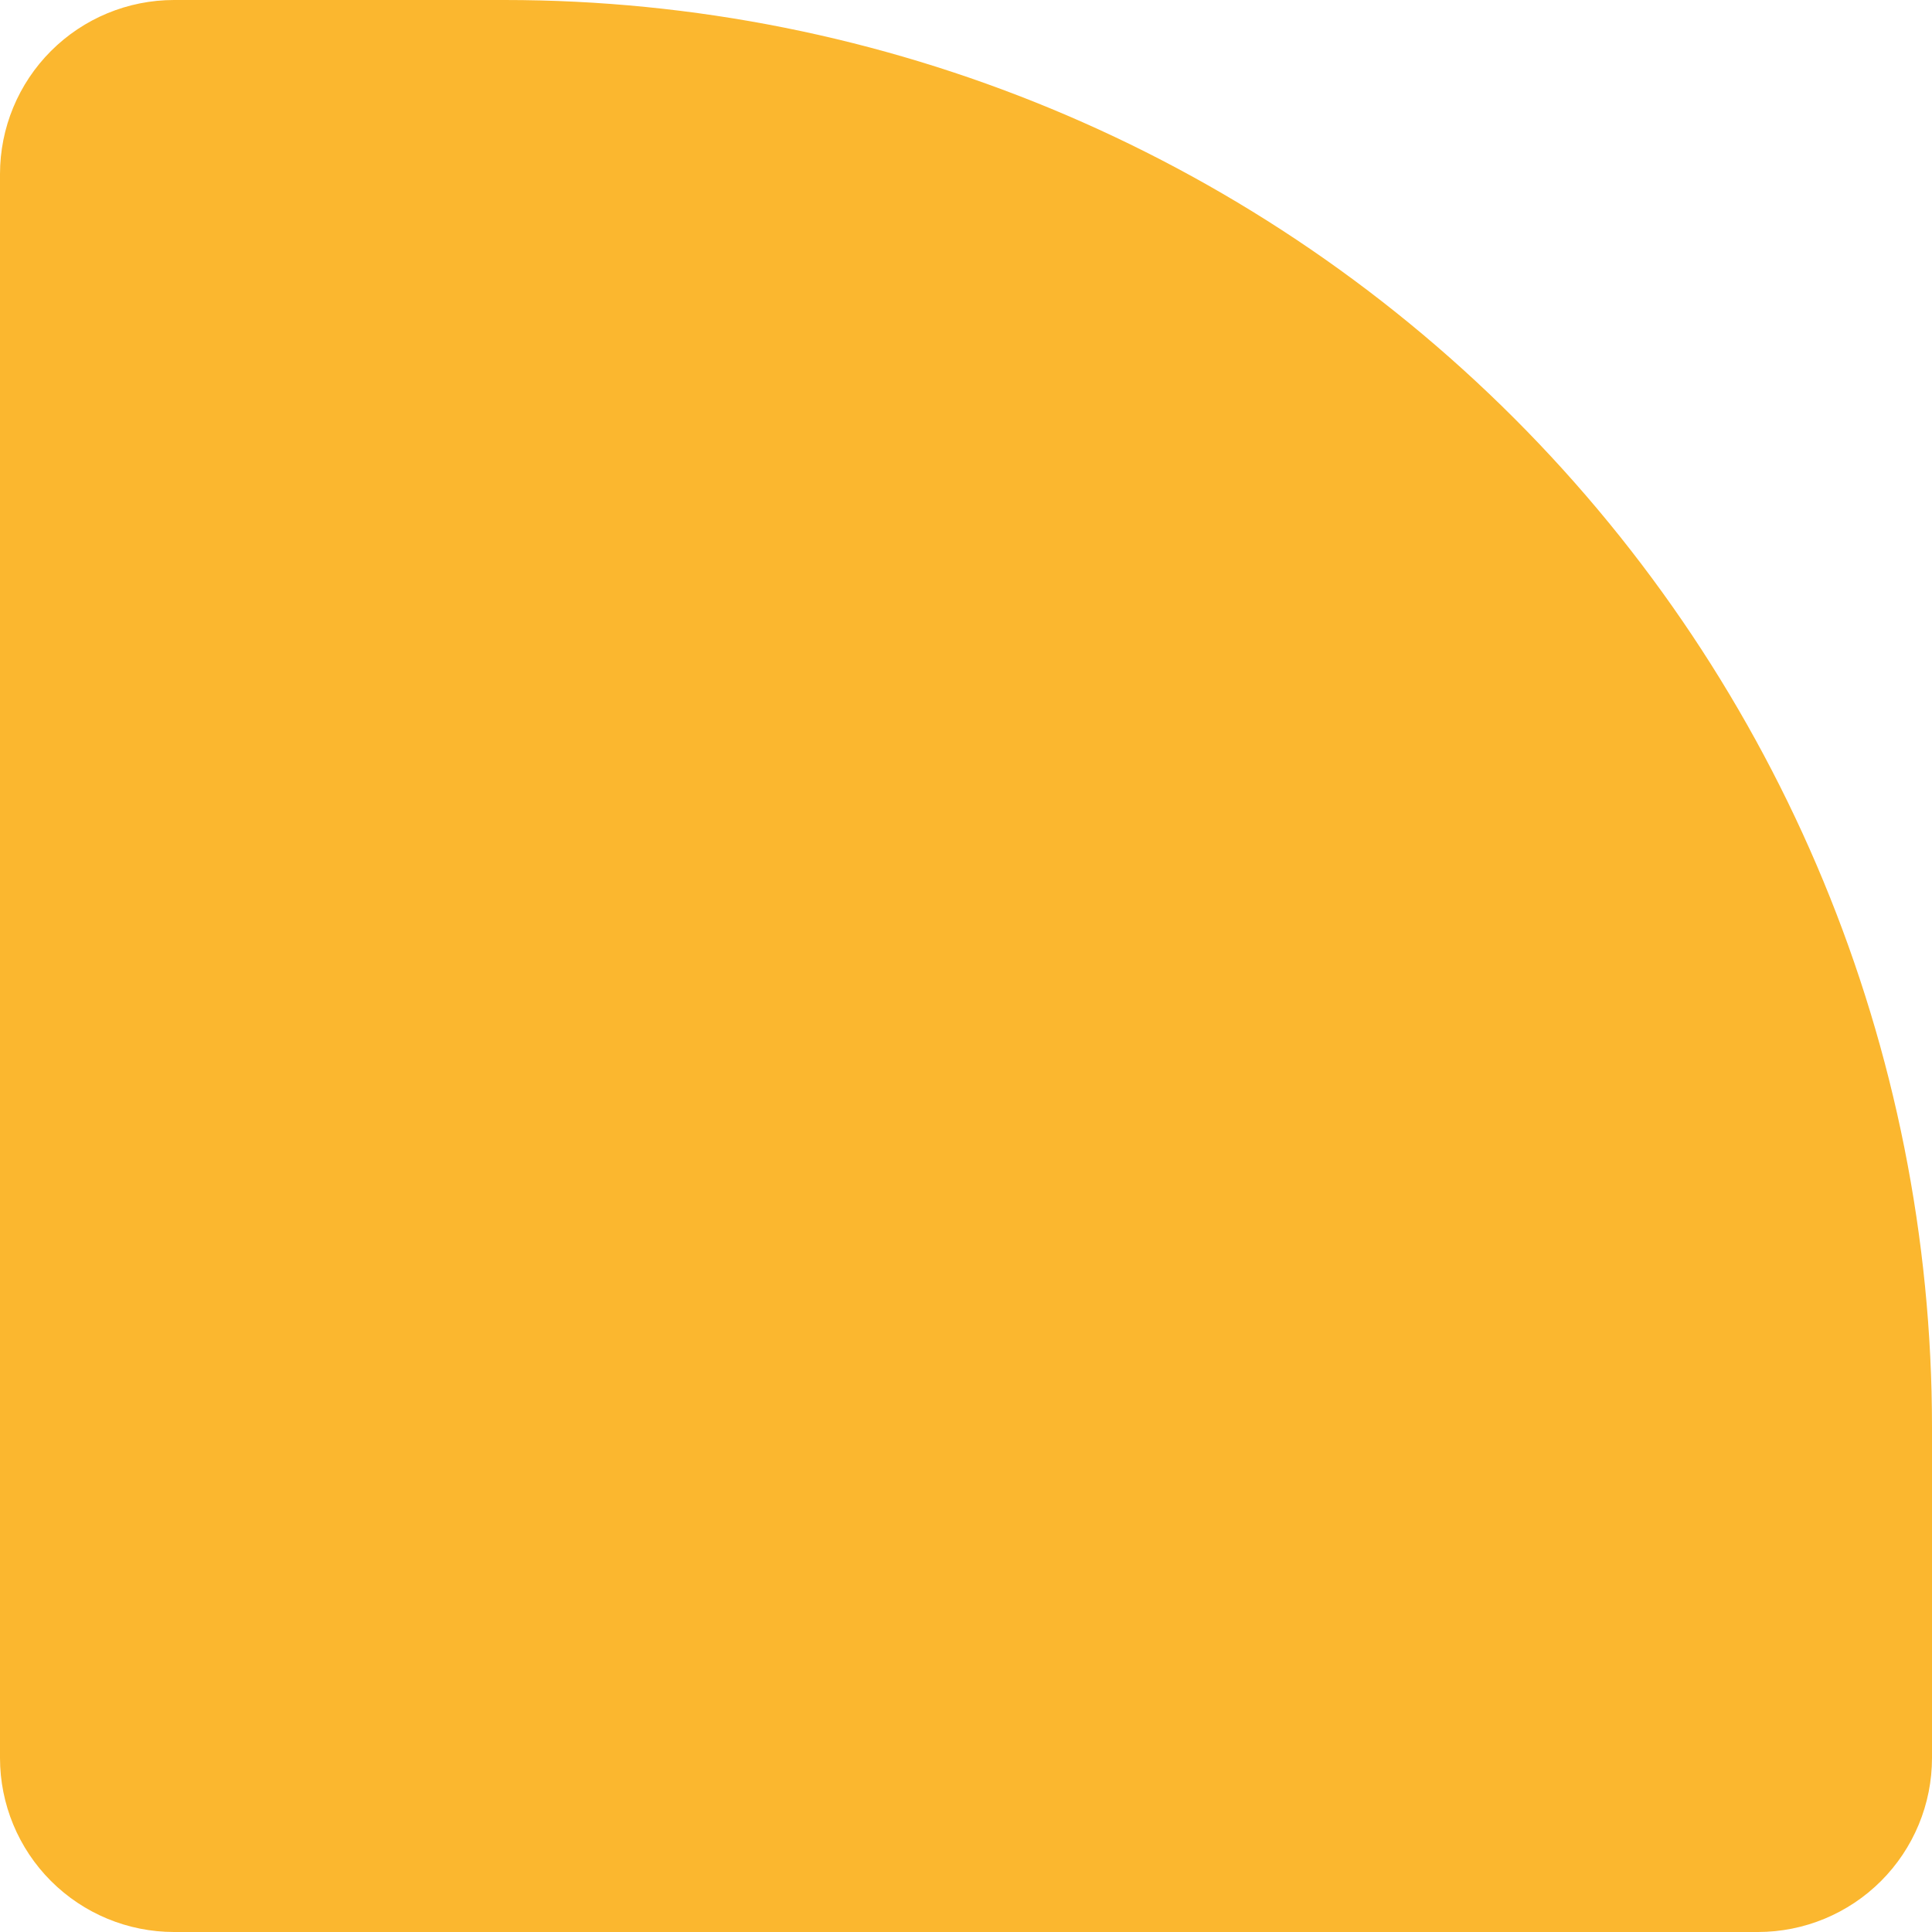 <svg width="183" height="183" viewBox="0 0 183 183" fill="none" xmlns="http://www.w3.org/2000/svg">
<path d="M183 135.189L183 166.514C183 170.886 181.263 175.079 178.171 178.171C175.079 181.263 170.886 183 166.514 183L16.486 183C12.114 183 7.921 181.263 4.829 178.171C1.737 175.079 7.78913e-06 170.886 7.98025e-06 166.513L1.45381e-05 16.486C1.47293e-05 12.114 1.737 7.921 4.829 4.829C7.921 1.737 12.114 -7.46966e-06 16.486 -7.27854e-06L47.811 -5.90931e-06C83.665 -4.34206e-06 118.051 14.243 143.404 39.596C168.757 64.949 183 99.335 183 135.189Z" fill="#FBB72F"/>
</svg>

